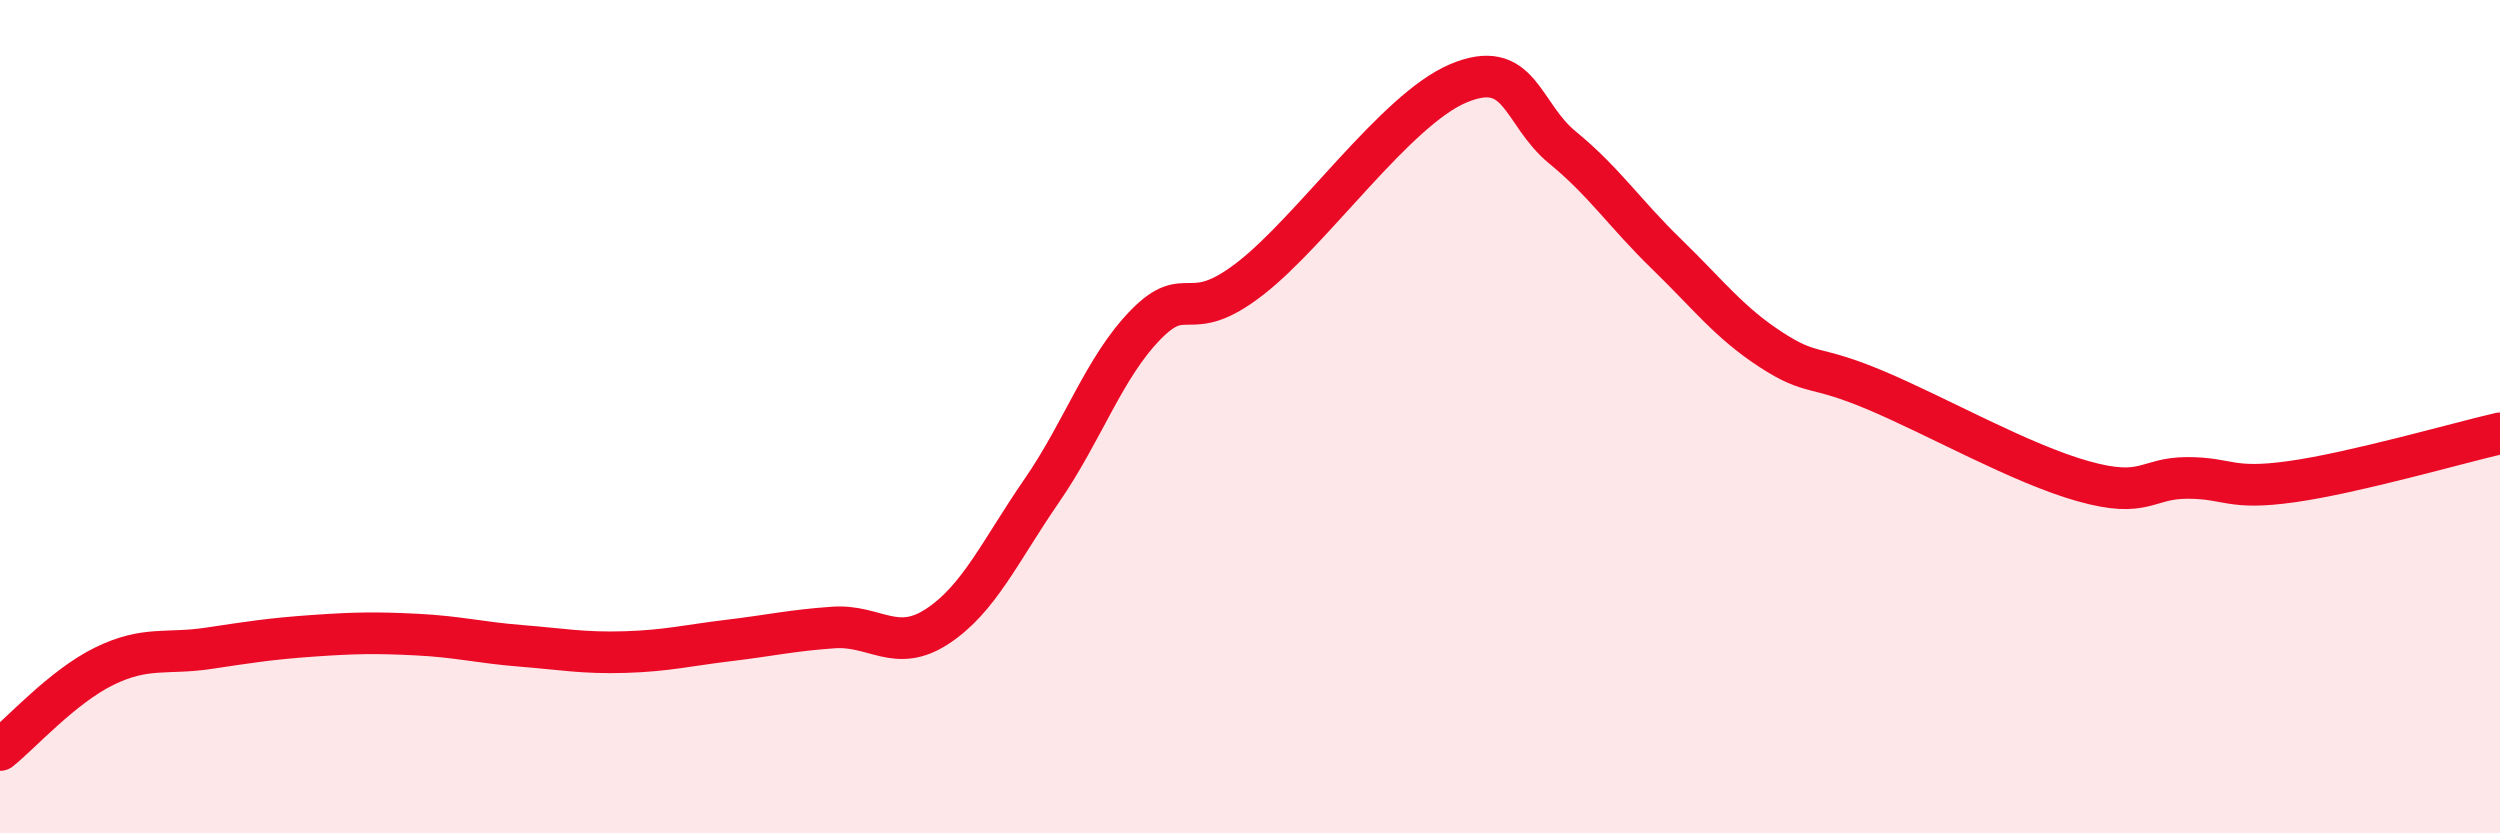 
    <svg width="60" height="20" viewBox="0 0 60 20" xmlns="http://www.w3.org/2000/svg">
      <path
        d="M 0,18 C 0.5,17.6 1.5,16.48 2.5,15.99 C 3.5,15.5 4,15.71 5,15.56 C 6,15.41 6.5,15.33 7.5,15.26 C 8.5,15.19 9,15.18 10,15.23 C 11,15.28 11.5,15.42 12.5,15.5 C 13.5,15.58 14,15.68 15,15.65 C 16,15.62 16.5,15.49 17.5,15.37 C 18.5,15.25 19,15.13 20,15.06 C 21,14.99 21.5,15.69 22.5,15.03 C 23.5,14.37 24,13.23 25,11.78 C 26,10.33 26.5,8.81 27.5,7.79 C 28.5,6.77 28.5,7.85 30,6.69 C 31.5,5.53 33.5,2.63 35,2 C 36.5,1.37 36.5,2.72 37.5,3.54 C 38.5,4.36 39,5.13 40,6.1 C 41,7.07 41.5,7.74 42.5,8.39 C 43.5,9.04 43.5,8.73 45,9.36 C 46.5,9.99 48.5,11.13 50,11.55 C 51.5,11.97 51.5,11.47 52.5,11.47 C 53.5,11.47 53.5,11.77 55,11.56 C 56.5,11.35 59,10.63 60,10.4L60 20L0 20Z"
        fill="#EB0A25"
        opacity="0.1"
        stroke-linecap="round"
        stroke-linejoin="round"
      />
      <path
        d="M 0,18 C 0.5,17.6 1.5,16.48 2.5,15.99 C 3.5,15.5 4,15.71 5,15.56 C 6,15.41 6.5,15.33 7.5,15.26 C 8.5,15.19 9,15.18 10,15.23 C 11,15.28 11.5,15.42 12.5,15.5 C 13.5,15.58 14,15.68 15,15.65 C 16,15.62 16.5,15.49 17.5,15.37 C 18.5,15.25 19,15.13 20,15.06 C 21,14.99 21.5,15.69 22.5,15.03 C 23.5,14.37 24,13.23 25,11.78 C 26,10.33 26.5,8.81 27.5,7.79 C 28.5,6.77 28.5,7.85 30,6.69 C 31.5,5.53 33.5,2.63 35,2 C 36.5,1.37 36.5,2.72 37.5,3.54 C 38.5,4.36 39,5.13 40,6.1 C 41,7.07 41.5,7.74 42.5,8.39 C 43.5,9.04 43.5,8.73 45,9.36 C 46.5,9.99 48.5,11.13 50,11.55 C 51.5,11.97 51.5,11.47 52.5,11.47 C 53.5,11.47 53.5,11.77 55,11.56 C 56.5,11.35 59,10.63 60,10.4"
        stroke="#EB0A25"
        stroke-width="1"
        fill="none"
        stroke-linecap="round"
        stroke-linejoin="round"
      />
    </svg>
  